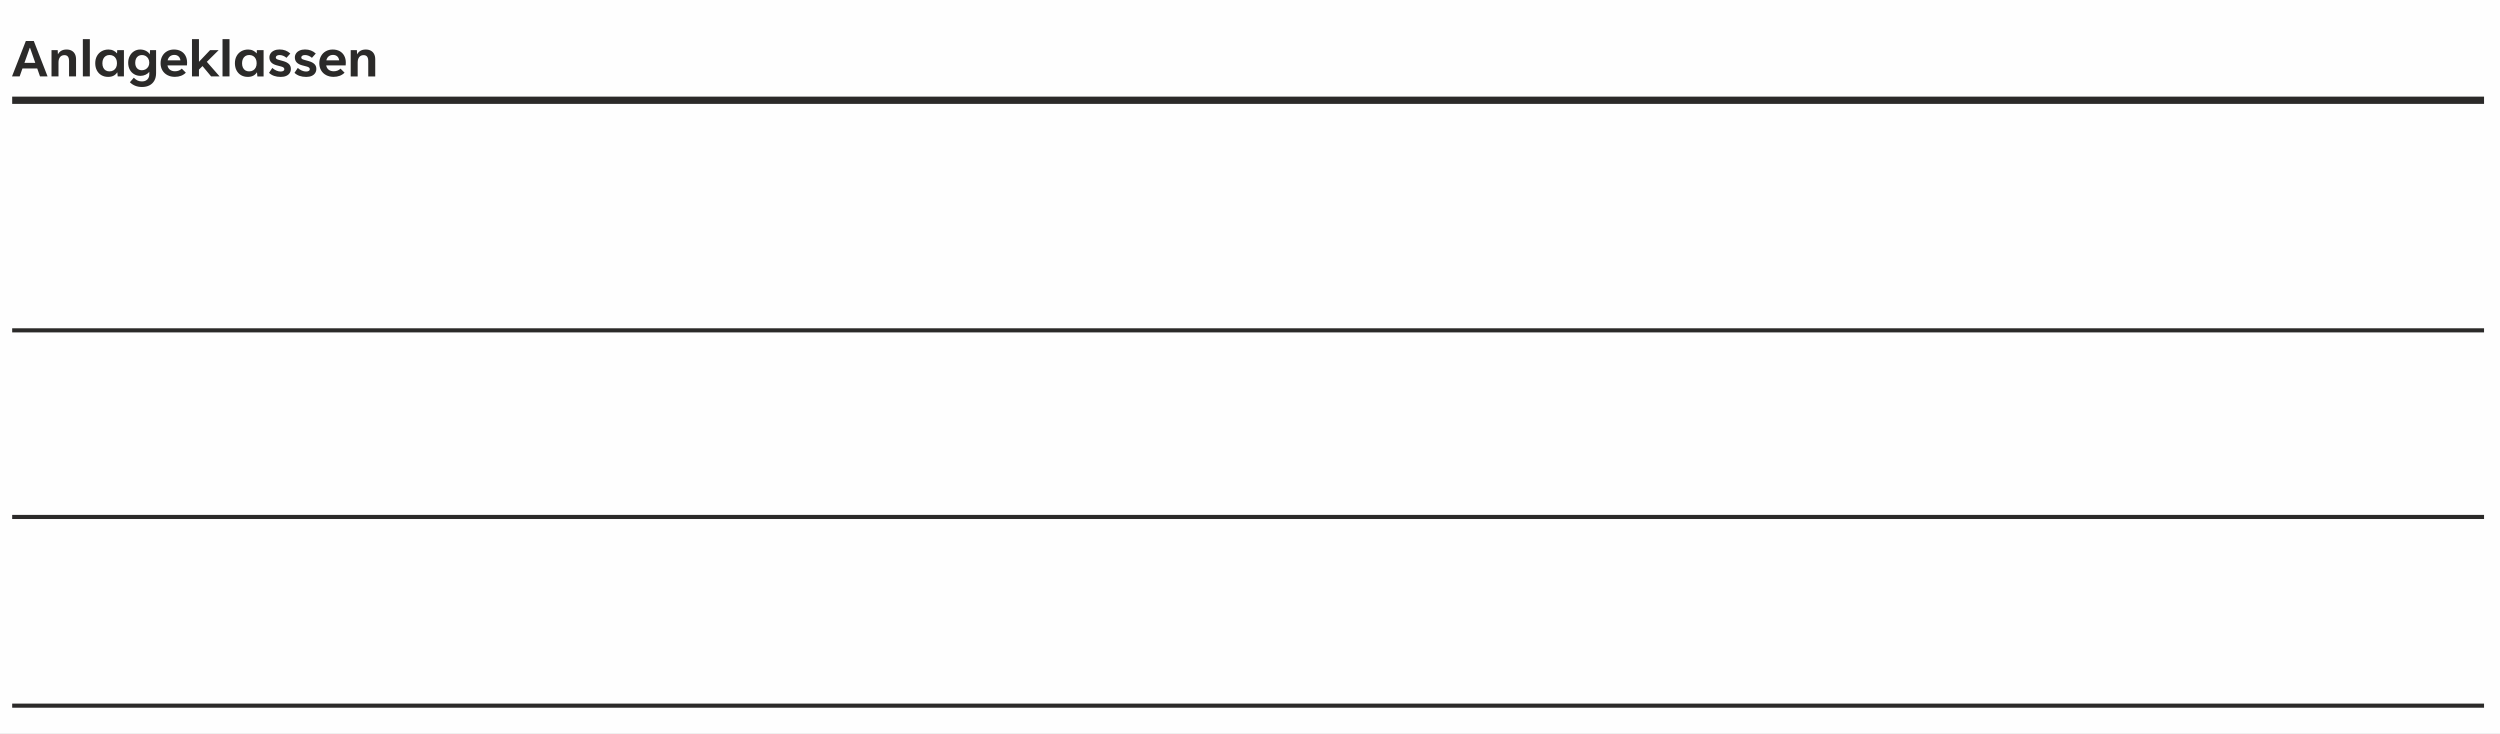 <?xml version="1.0" encoding="UTF-8"?>
<!DOCTYPE svg PUBLIC "-//W3C//DTD SVG 1.1//EN" "http://www.w3.org/Graphics/SVG/1.1/DTD/svg11.dtd">
<!-- Creator: CorelDRAW 2020 (64-Bit) -->
<svg xmlns="http://www.w3.org/2000/svg" xml:space="preserve" width="121.357mm" height="35.623mm" version="1.1" style="shape-rendering:geometricPrecision; text-rendering:geometricPrecision; image-rendering:optimizeQuality; fill-rule:evenodd; clip-rule:evenodd"
viewBox="0 0 14420.82 4233.07"
 xmlns:xlink="http://www.w3.org/1999/xlink"
 xmlns:xodm="http://www.corel.com/coreldraw/odm/2003">
 <rect x="0" y="0" width="14420.82" height="4233.07" fill="#808080" stroke="none"/>
 <defs>
  <style type="text/css">
   <![CDATA[
    .str1 {stroke:#2B2A29;stroke-width:41.92;stroke-miterlimit:22.926}
    .str0 {stroke:#2B2A29;stroke-width:23.77;stroke-miterlimit:22.926}
    .fil2 {fill:none}
    .fil0 {fill:#FEFEFE}
    .fil1 {fill:#2B2A29;fill-rule:nonzero}
   ]]>
  </style>
 </defs>
 <g id="Ebene_x0020_1">
  <path class="fil0" d="M-0 0l14420.82 0 0 4233.07 -14420.82 0 0 -4233.07z"/>
  <path class="fil1" d="M274.43 440.85l-43.6 0 -16.04 -45.83 -85.3 0 -16.21 45.83 -44.05 0 79.71 -204.17 46.06 0 79.43 204.17zm-102.85 -164.72l-30.63 86.47 62.55 0 -30.14 -86.47 -1.78 0zm125.59 164.72l0 -151.8 35.66 0 1.16 23.75 0.62 0c4.42,-8.6 10.73,-15.32 19,-20.07 8.33,-4.75 18.45,-7.09 30.47,-7.09 11.12,0 20.84,2.23 29.07,6.7 8.27,4.48 14.58,10.91 18.94,19.29 4.36,8.44 6.55,18.39 6.55,29.85l0 99.38 -40.31 0 0 -88.42c0,-11.57 -2.17,-20.18 -6.64,-25.88 -4.42,-5.7 -11.12,-8.5 -20.18,-8.5 -10.62,0 -18.95,3.68 -24.99,11.12 -6.04,7.44 -9.11,17.72 -9.11,30.97l0 80.71 -40.24 0zm221.06 0l-40.3 0 0 -215.02 40.3 0 0 215.02zm105.13 2.63c-14.31,0 -27.11,-3.24 -38.35,-9.72 -11.23,-6.55 -20.01,-15.77 -26.26,-27.72 -6.26,-11.91 -9.4,-25.77 -9.4,-41.48 0,-15.76 3.3,-29.56 9.9,-41.52 6.6,-11.97 15.71,-21.19 27.27,-27.68 11.57,-6.48 24.66,-9.72 39.3,-9.72 10.79,0 20.46,2.13 29.07,6.43 8.56,4.36 14.98,9.45 19.23,15.32l1.12 0 0.84 -18.34 38.79 0 0 151.8 -35.99 0 -1.96 -22.92 -1.34 0c-4.69,7.77 -11.35,13.93 -19.95,18.56 -8.6,4.65 -19.39,6.99 -32.25,6.99zm8 -31.8c8.83,0 16.54,-1.9 23.08,-5.81 6.6,-3.86 11.57,-9.34 15.09,-16.43 3.47,-7.11 5.25,-15.38 5.25,-24.88 0,-9.61 -1.78,-17.99 -5.25,-25.08 -3.52,-7.05 -8.44,-12.58 -14.93,-16.43 -6.42,-3.86 -14.08,-5.82 -22.91,-5.82 -8.39,0 -15.71,2.02 -21.85,5.99 -6.16,3.97 -10.9,9.55 -14.26,16.71 -3.29,7.15 -4.97,15.38 -4.97,24.65 0,9.9 1.68,18.39 4.97,25.44 3.36,7.03 8.1,12.41 14.26,16.15 6.14,3.68 13.36,5.54 21.52,5.54zm187.63 90.1c-13.97,0 -26.83,-2.29 -38.57,-6.88 -11.74,-4.57 -22.13,-11.4 -31.18,-20.45l22.46 -26.21c7.94,7.82 15.48,13.42 22.64,16.6 7.17,3.24 15.48,4.86 24.99,4.86 8.44,0 15.76,-1.68 22.02,-5.03 6.32,-3.3 11.12,-7.94 14.59,-13.91 3.41,-5.93 5.15,-12.69 5.15,-20.24l0 -16.04 -0.62 0c-4.42,6.65 -11.29,12.18 -20.68,16.54 -9.4,4.36 -19.12,6.54 -29.29,6.54 -13.42,0 -25.55,-3.07 -36.34,-9.33 -10.84,-6.2 -19.33,-14.98 -25.48,-26.32 -6.16,-11.35 -9.23,-24.6 -9.23,-39.63 0,-14.76 3.02,-27.95 9.17,-39.58 6.1,-11.62 14.41,-20.68 24.93,-27.27 10.56,-6.54 22.19,-9.78 34.98,-9.78 12.24,0 23.25,2.52 33.14,7.49 9.9,5.04 17.22,11.57 22.03,19.68l0.5 0 1.28 -23.75 34.88 0 0 132.97c0,16.37 -3.24,30.57 -9.78,42.59 -6.6,12.01 -15.98,21.19 -28.16,27.56 -12.25,6.43 -26.72,9.61 -43.43,9.61zm-0.29 -96.64c7.38,0 14.37,-1.72 20.85,-5.19 6.48,-3.52 11.68,-8.56 15.65,-15.09 3.91,-6.54 5.87,-14.2 5.87,-22.92 0,-9.05 -1.9,-16.98 -5.82,-23.75 -3.85,-6.76 -9,-11.91 -15.36,-15.48 -6.37,-3.52 -13.36,-5.3 -20.9,-5.3 -7.83,0 -14.7,1.78 -20.63,5.42 -5.87,3.58 -10.4,8.72 -13.58,15.48 -3.18,6.7 -4.75,14.58 -4.75,23.64 0,13.42 3.47,23.98 10.34,31.69 6.88,7.66 16.33,11.51 28.34,11.51zm260.52 -43.87c0,4.36 -0.29,9.67 -0.84,15.88l-112.34 0c2.12,11.18 6.93,19.56 14.58,25.32 7.66,5.69 17.34,8.6 29.02,8.6 7.82,0 15.14,-1.34 21.85,-4.03 6.7,-2.67 12.41,-6.43 17.1,-11.23l23.42 23.42c-7.88,7.88 -17.1,13.86 -27.78,17.94 -10.62,4.08 -22.52,6.14 -35.6,6.14 -15.94,0 -30.12,-3.3 -42.65,-9.84 -12.52,-6.54 -22.24,-15.76 -29.23,-27.66 -6.99,-11.91 -10.46,-25.6 -10.46,-41.08 0,-15.32 3.24,-28.96 9.79,-40.97 6.6,-12.01 15.7,-21.35 27.44,-28.06 11.74,-6.71 25.1,-10.06 40.02,-10.06 15.42,0 28.78,3.13 40.25,9.39 11.4,6.26 20.12,15.15 26.26,26.55 6.1,11.41 9.17,24.66 9.17,39.69zm-73.67 -44.55c-9.84,0 -18.16,2.69 -24.93,8.04 -6.76,5.37 -11.34,13.08 -13.75,23.25l74.01 0c-1.51,-10.17 -5.42,-17.88 -11.68,-23.25 -6.32,-5.36 -14.2,-8.04 -23.65,-8.04zm261.31 124.14l-48.96 0 -49.74 -59.75 -20.52 20.28 0 39.46 -40.24 0 0 -215.02 40.24 0 0 129.39 1.34 0 62.88 -66.18 49.58 0 -68.41 67.63 73.83 84.18zm57.01 0l-40.3 0 0 -215.02 40.3 0 0 215.02zm105.13 2.63c-14.31,0 -27.11,-3.24 -38.35,-9.72 -11.23,-6.55 -20.01,-15.77 -26.26,-27.72 -6.26,-11.91 -9.4,-25.77 -9.4,-41.48 0,-15.76 3.3,-29.56 9.9,-41.52 6.6,-11.97 15.71,-21.19 27.27,-27.68 11.57,-6.48 24.66,-9.72 39.3,-9.72 10.79,0 20.46,2.13 29.07,6.43 8.56,4.36 14.98,9.45 19.23,15.32l1.12 0 0.84 -18.34 38.79 0 0 151.8 -35.99 0 -1.96 -22.92 -1.34 0c-4.69,7.77 -11.35,13.93 -19.95,18.56 -8.6,4.65 -19.39,6.99 -32.25,6.99zm8 -31.8c8.83,0 16.54,-1.9 23.08,-5.81 6.6,-3.86 11.57,-9.34 15.09,-16.43 3.47,-7.11 5.25,-15.38 5.25,-24.88 0,-9.61 -1.78,-17.99 -5.25,-25.08 -3.52,-7.05 -8.44,-12.58 -14.93,-16.43 -6.42,-3.86 -14.08,-5.82 -22.91,-5.82 -8.39,0 -15.71,2.02 -21.85,5.99 -6.16,3.97 -10.9,9.55 -14.26,16.71 -3.29,7.15 -4.97,15.38 -4.97,24.65 0,9.9 1.68,18.39 4.97,25.44 3.36,7.03 8.1,12.41 14.26,16.15 6.14,3.68 13.36,5.54 21.52,5.54zm182.26 31.97c-28.51,0 -50.98,-7.88 -67.46,-23.59l18.94 -28.16c7.55,6.76 15.48,11.89 23.75,15.36 8.33,3.52 16.16,5.25 23.59,5.25 7.11,0 12.52,-1.18 16.33,-3.52 3.74,-2.35 5.64,-5.54 5.64,-9.55 0,-3.86 -1.4,-6.99 -4.19,-9.51 -2.79,-2.52 -7.49,-4.63 -14.14,-6.37l-26.05 -6.88c-13.63,-3.64 -24.03,-9.16 -31.13,-16.66 -7.09,-7.49 -10.61,-17.21 -10.61,-29.23 0,-8.27 2.34,-15.86 7.03,-22.8 4.69,-6.93 11.47,-12.47 20.34,-16.54 8.95,-4.14 19.4,-6.14 31.36,-6.14 12.24,0 23.42,1.9 33.59,5.69 10.17,3.86 19.62,9.73 28.34,17.73l-22.14 24.7c-5.64,-5.04 -12.01,-8.95 -19.06,-11.8 -7.03,-2.85 -13.86,-4.24 -20.4,-4.24 -7.2,0 -12.68,1.33 -16.42,4.02 -3.76,2.69 -5.66,5.99 -5.66,9.9 0,3.29 1.18,5.92 3.53,8.04 2.34,2.07 6.48,3.91 12.51,5.54l26.56 7.38c14.7,4.14 25.76,9.84 33.2,17.1 7.43,7.26 11.12,16.66 11.12,28.12 0,8.83 -2.23,16.71 -6.71,23.69 -4.47,6.99 -11.06,12.52 -19.89,16.49 -8.78,3.97 -19.45,5.98 -31.98,5.98zm146.89 0c-28.51,0 -50.98,-7.88 -67.46,-23.59l18.94 -28.16c7.55,6.76 15.48,11.89 23.75,15.36 8.33,3.52 16.16,5.25 23.59,5.25 7.11,0 12.52,-1.18 16.33,-3.52 3.74,-2.35 5.64,-5.54 5.64,-9.55 0,-3.86 -1.4,-6.99 -4.19,-9.51 -2.79,-2.52 -7.49,-4.63 -14.14,-6.37l-26.05 -6.88c-13.63,-3.64 -24.03,-9.16 -31.13,-16.66 -7.09,-7.49 -10.61,-17.21 -10.61,-29.23 0,-8.27 2.34,-15.86 7.03,-22.8 4.69,-6.93 11.47,-12.47 20.34,-16.54 8.95,-4.14 19.4,-6.14 31.36,-6.14 12.24,0 23.42,1.9 33.59,5.69 10.17,3.86 19.62,9.73 28.34,17.73l-22.14 24.7c-5.64,-5.04 -12.01,-8.95 -19.06,-11.8 -7.03,-2.85 -13.86,-4.24 -20.4,-4.24 -7.2,0 -12.68,1.33 -16.42,4.02 -3.76,2.69 -5.66,5.99 -5.66,9.9 0,3.29 1.18,5.92 3.53,8.04 2.34,2.07 6.48,3.91 12.51,5.54l26.56 7.38c14.7,4.14 25.76,9.84 33.2,17.1 7.43,7.26 11.12,16.66 11.12,28.12 0,8.83 -2.23,16.71 -6.71,23.69 -4.47,6.99 -11.06,12.52 -19.89,16.49 -8.78,3.97 -19.45,5.98 -31.98,5.98zm228.62 -82.38c0,4.36 -0.29,9.67 -0.84,15.88l-112.34 0c2.12,11.18 6.93,19.56 14.58,25.32 7.66,5.69 17.34,8.6 29.02,8.6 7.82,0 15.14,-1.34 21.85,-4.03 6.7,-2.67 12.41,-6.43 17.1,-11.23l23.42 23.42c-7.88,7.88 -17.1,13.86 -27.78,17.94 -10.62,4.08 -22.52,6.14 -35.6,6.14 -15.94,0 -30.12,-3.3 -42.65,-9.84 -12.52,-6.54 -22.24,-15.76 -29.23,-27.66 -6.99,-11.91 -10.46,-25.6 -10.46,-41.08 0,-15.32 3.24,-28.96 9.79,-40.97 6.6,-12.01 15.7,-21.35 27.44,-28.06 11.74,-6.71 25.1,-10.06 40.02,-10.06 15.42,0 28.78,3.13 40.25,9.39 11.4,6.26 20.12,15.15 26.26,26.55 6.1,11.41 9.17,24.66 9.17,39.69zm-73.67 -44.55c-9.84,0 -18.16,2.69 -24.93,8.04 -6.76,5.37 -11.34,13.08 -13.75,23.25l74.01 0c-1.51,-10.17 -5.42,-17.88 -11.68,-23.25 -6.32,-5.36 -14.2,-8.04 -23.65,-8.04zm101.85 124.14l0 -151.8 35.66 0 1.16 23.75 0.62 0c4.42,-8.6 10.73,-15.32 19,-20.07 8.33,-4.75 18.45,-7.09 30.47,-7.09 11.12,0 20.84,2.23 29.07,6.7 8.27,4.48 14.58,10.91 18.94,19.29 4.36,8.44 6.55,18.39 6.55,29.85l0 99.38 -40.31 0 0 -88.42c0,-11.57 -2.17,-20.18 -6.64,-25.88 -4.42,-5.7 -11.12,-8.5 -20.18,-8.5 -10.62,0 -18.95,3.68 -24.99,11.12 -6.04,7.44 -9.11,17.72 -9.11,30.97l0 80.71 -40.24 0z"/>
  <path class="fil2 str0" d="M70.24 1905.54l14258.56 0"/>
  <path class="fil2 str0" d="M70.24 2981.96l14258.56 0"/>
  <path class="fil2 str1" d="M70.24 578.32l14258.56 0"/>
  <g id="_1627036770512">
   <path class="fil2 str0" d="M70.24 4070.48l14258.56 0"/>
  </g>
 </g>
</svg>
